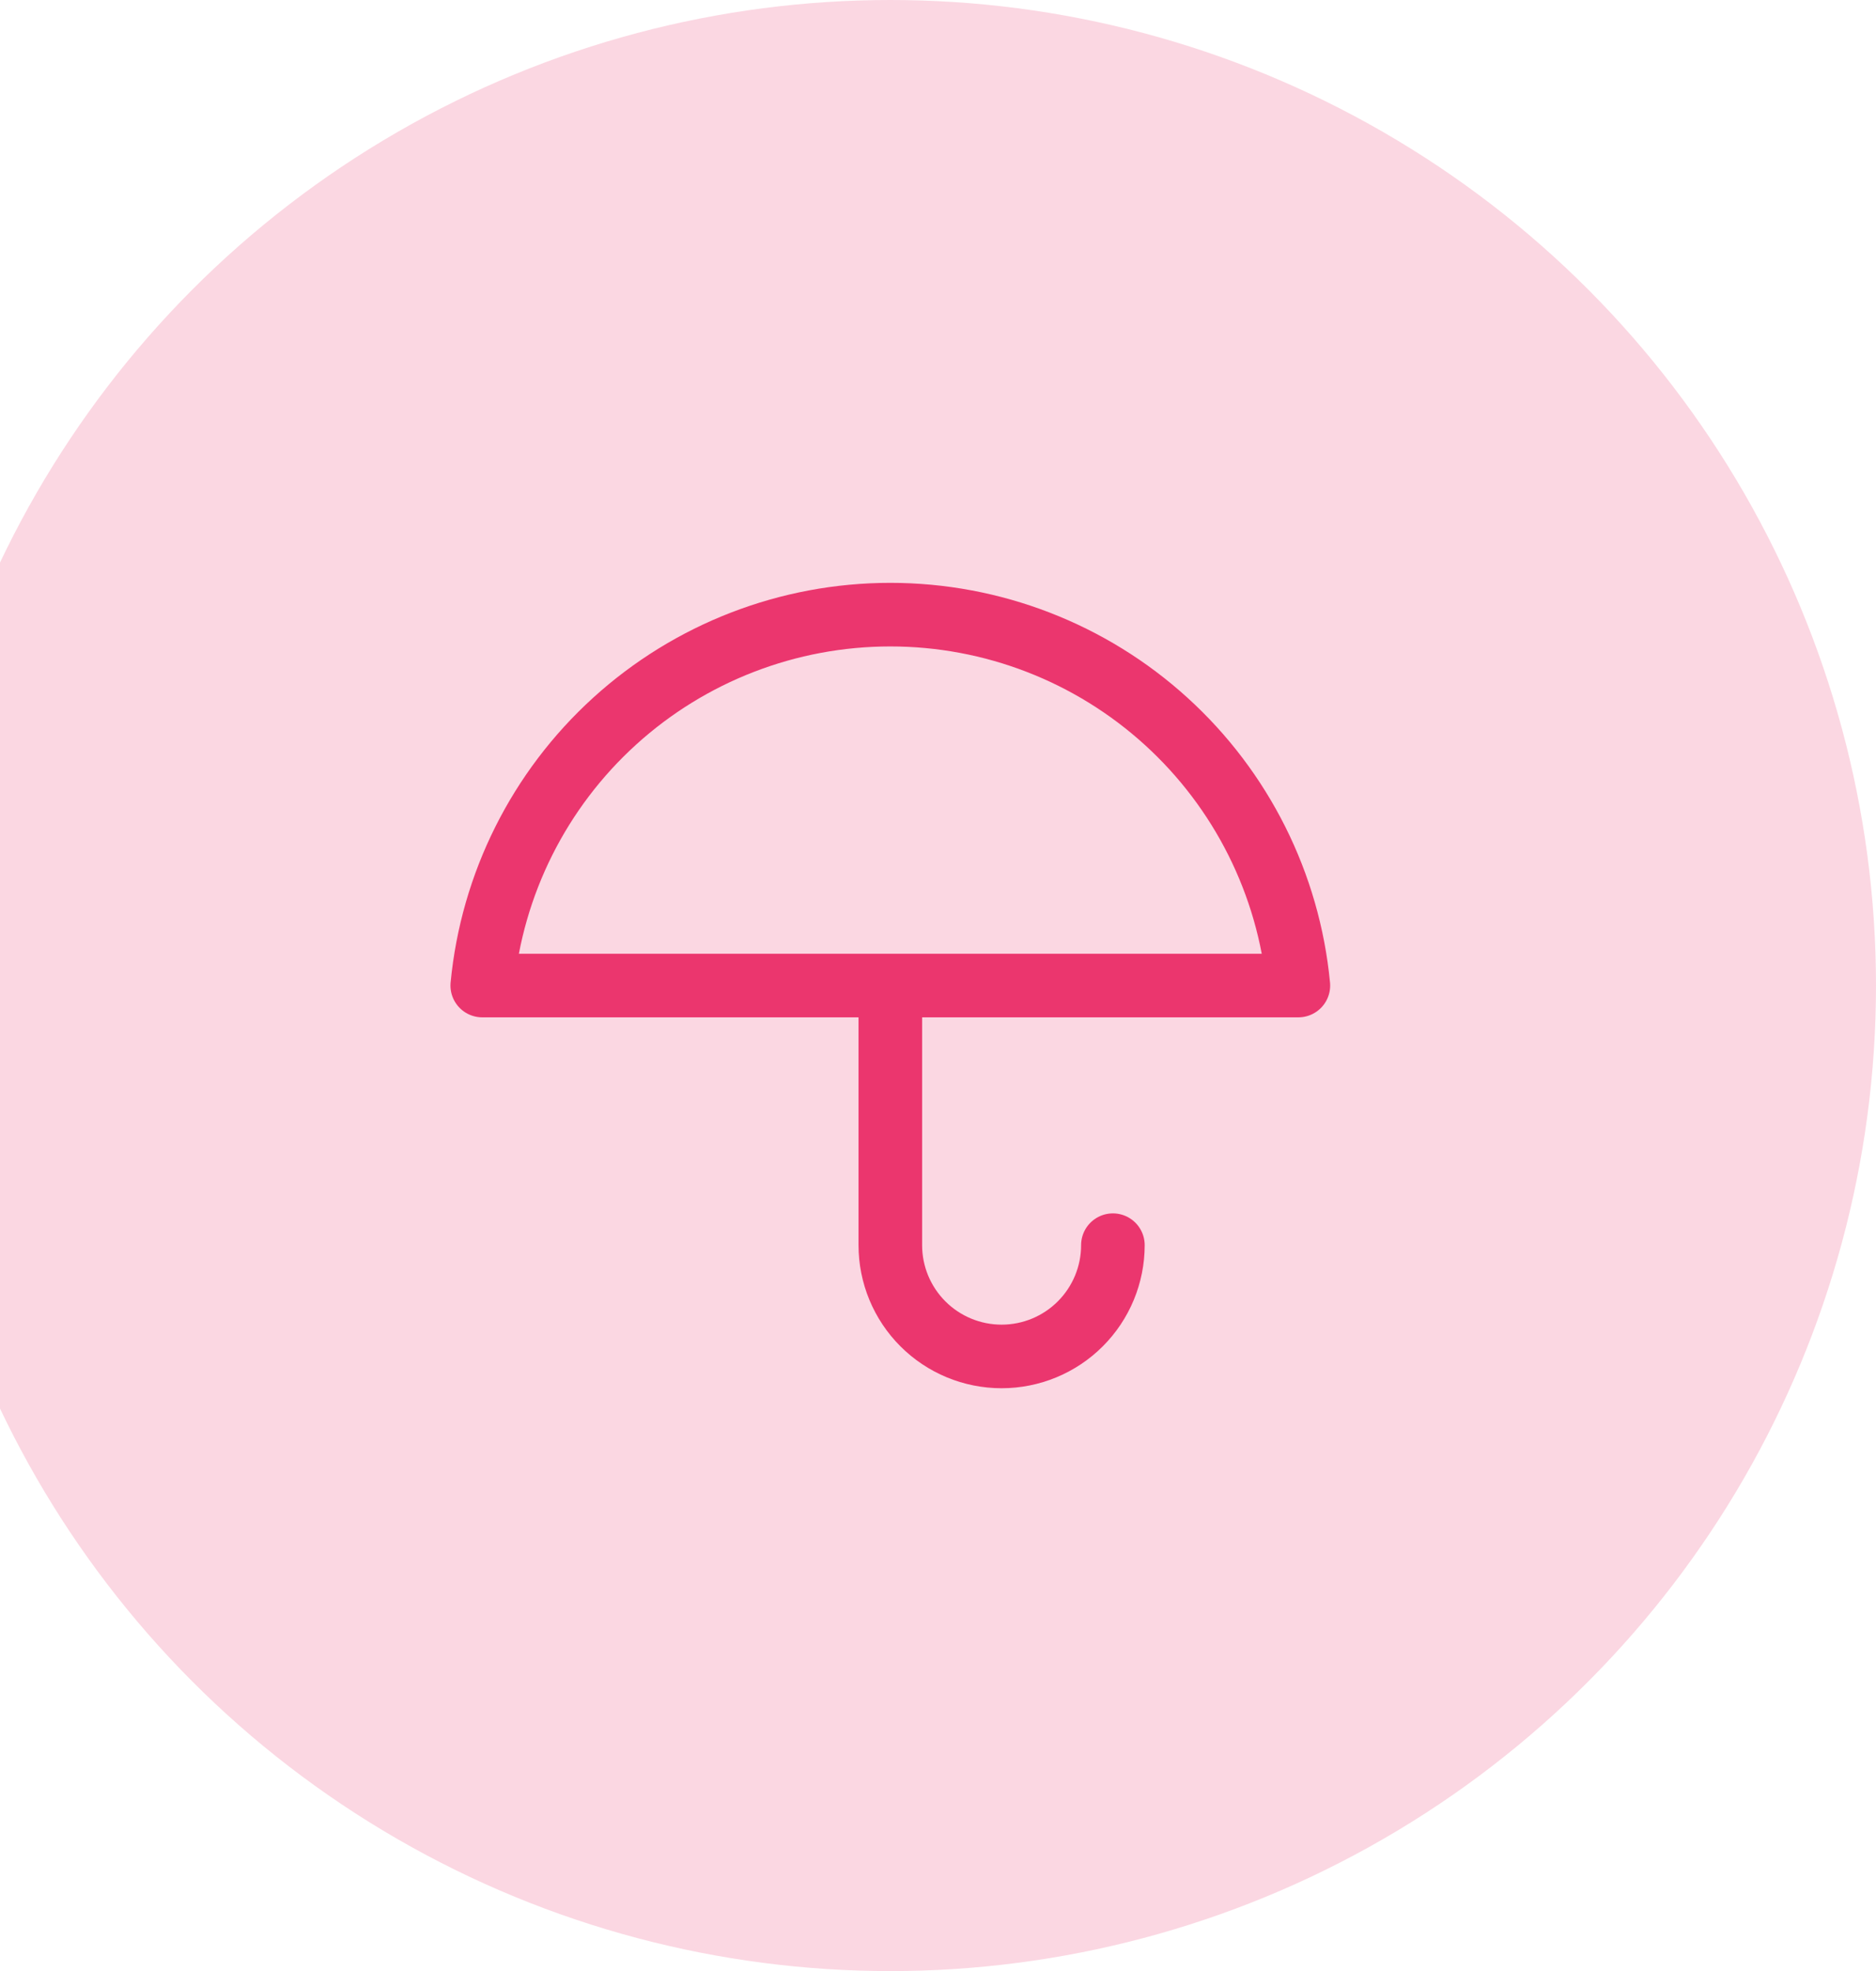 <svg width="118" height="124" viewBox="0 0 118 124" fill="none" xmlns="http://www.w3.org/2000/svg">
<circle cx="56" cy="62" r="62" fill="#FBD7E2"/>
<path d="M70.001 78.333C70.001 80.19 69.263 81.97 67.95 83.283C66.638 84.596 64.857 85.333 63.001 85.333C61.144 85.333 59.364 84.596 58.051 83.283C56.738 81.97 56.001 80.19 56.001 78.333V62M81.667 62C81.058 55.615 78.09 49.686 73.344 45.372C68.598 41.057 62.415 38.667 56.001 38.667C49.587 38.667 43.403 41.057 38.657 45.372C33.911 49.686 30.944 55.615 30.334 62H81.667Z" stroke="#EB366E" stroke-width="4" stroke-linecap="round" stroke-linejoin="round"/>
</svg>

